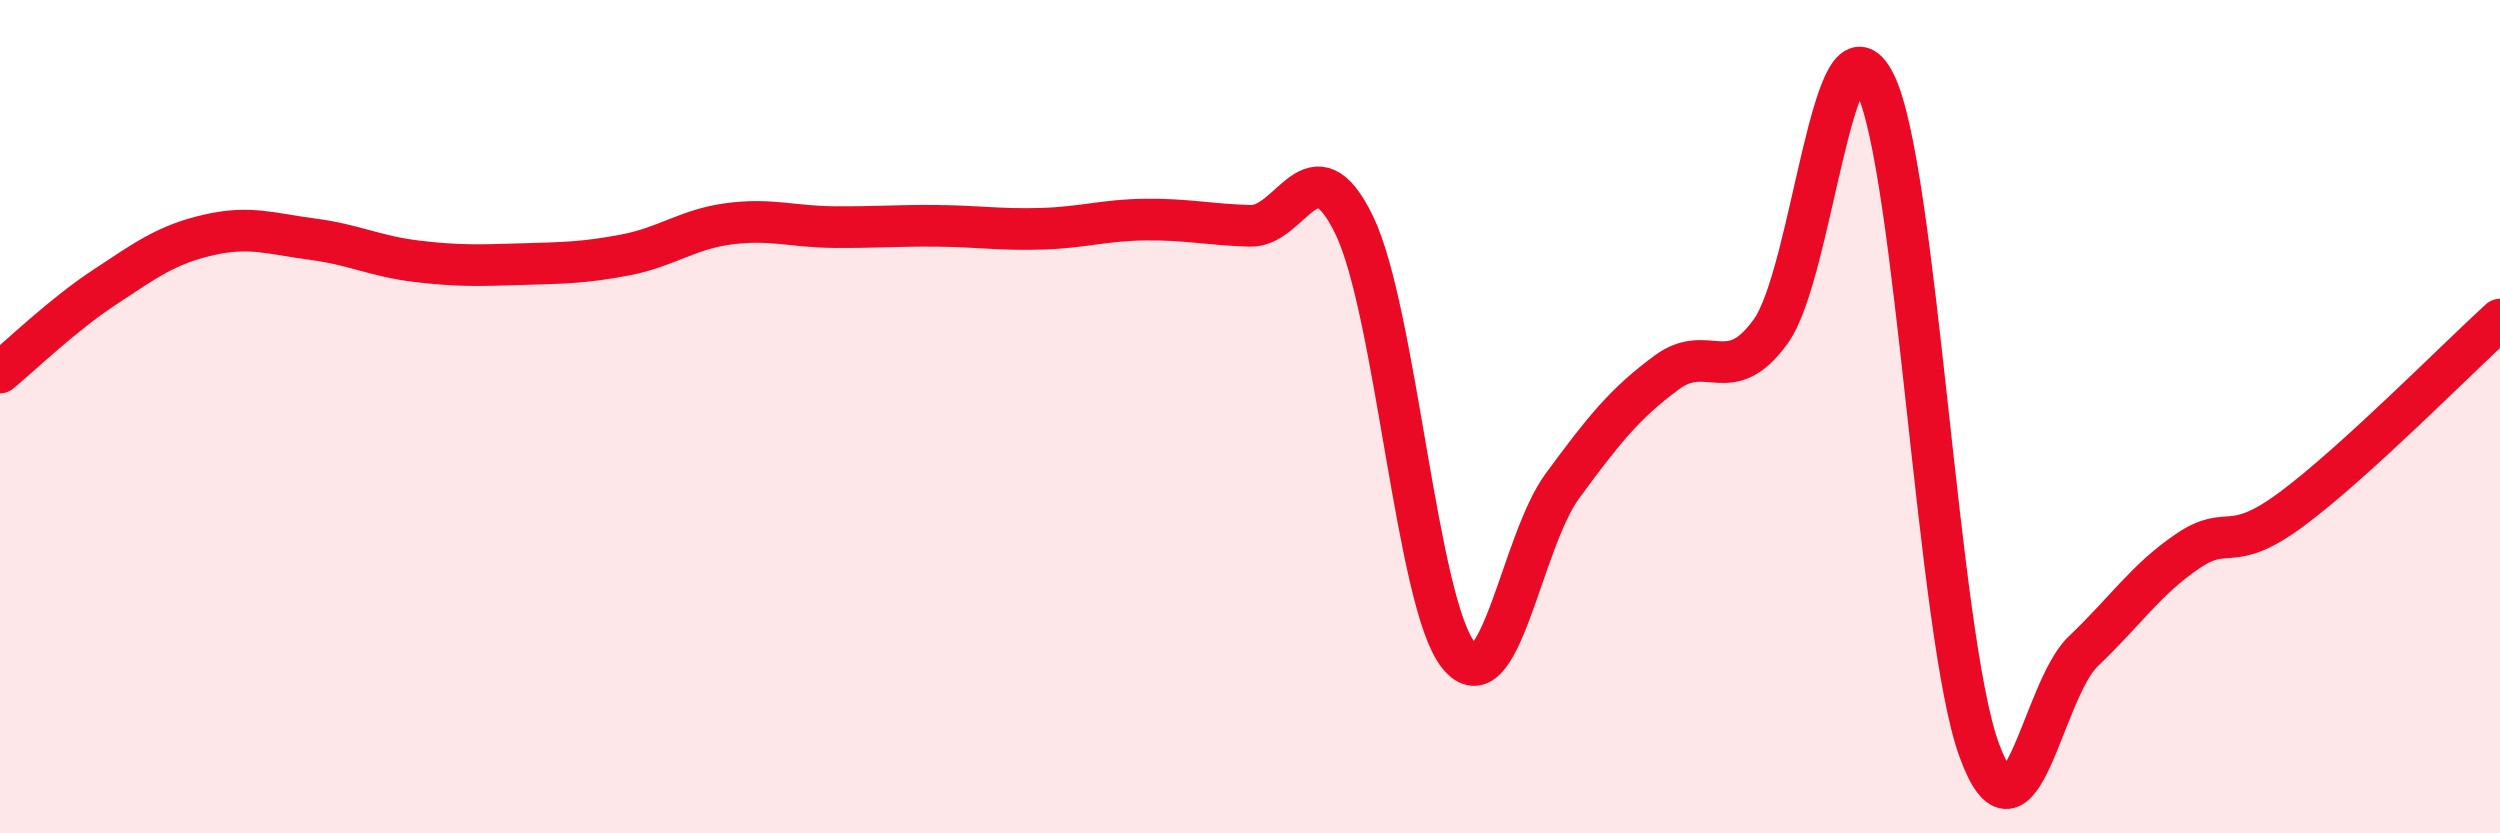 
    <svg width="60" height="20" viewBox="0 0 60 20" xmlns="http://www.w3.org/2000/svg">
      <path
        d="M 0,8.94 C 0.5,8.53 1.5,7.56 2.5,6.9 C 3.5,6.24 4,5.87 5,5.64 C 6,5.41 6.5,5.61 7.5,5.74 C 8.5,5.87 9,6.15 10,6.27 C 11,6.39 11.5,6.37 12.5,6.34 C 13.5,6.31 14,6.31 15,6.12 C 16,5.93 16.5,5.5 17.5,5.37 C 18.5,5.24 19,5.44 20,5.45 C 21,5.46 21.5,5.41 22.5,5.42 C 23.5,5.43 24,5.52 25,5.49 C 26,5.46 26.5,5.28 27.5,5.27 C 28.5,5.26 29,5.39 30,5.42 C 31,5.45 31.5,3.34 32.5,5.4 C 33.5,7.46 34,14.47 35,15.72 C 36,16.97 36.5,13.02 37.5,11.66 C 38.5,10.3 39,9.68 40,8.94 C 41,8.2 41.5,9.34 42.5,7.95 C 43.5,6.56 44,-0.01 45,2 C 46,4.01 46.5,15.27 47.5,18 C 48.5,20.73 49,16.58 50,15.63 C 51,14.68 51.5,13.91 52.5,13.23 C 53.5,12.55 53.5,13.33 55,12.22 C 56.5,11.11 59,8.58 60,7.67L60 20L0 20Z"
        fill="#EB0A25"
        opacity="0.1"
        stroke-linecap="round"
        stroke-linejoin="round"
      />
      <path
        d="M 0,8.94 C 0.5,8.53 1.5,7.56 2.5,6.9 C 3.5,6.24 4,5.87 5,5.64 C 6,5.41 6.5,5.61 7.5,5.74 C 8.5,5.87 9,6.15 10,6.27 C 11,6.39 11.5,6.37 12.5,6.34 C 13.5,6.31 14,6.31 15,6.12 C 16,5.93 16.5,5.5 17.5,5.37 C 18.5,5.24 19,5.44 20,5.45 C 21,5.46 21.5,5.41 22.5,5.42 C 23.5,5.43 24,5.52 25,5.49 C 26,5.46 26.5,5.28 27.5,5.27 C 28.5,5.26 29,5.39 30,5.42 C 31,5.45 31.5,3.34 32.5,5.4 C 33.5,7.46 34,14.47 35,15.72 C 36,16.97 36.5,13.02 37.5,11.66 C 38.5,10.3 39,9.68 40,8.94 C 41,8.2 41.5,9.34 42.5,7.95 C 43.5,6.56 44,-0.01 45,2 C 46,4.01 46.5,15.27 47.5,18 C 48.5,20.73 49,16.58 50,15.63 C 51,14.68 51.5,13.91 52.5,13.23 C 53.5,12.55 53.5,13.33 55,12.22 C 56.5,11.11 59,8.58 60,7.67"
        stroke="#EB0A25"
        stroke-width="1"
        fill="none"
        stroke-linecap="round"
        stroke-linejoin="round"
      />
    </svg>
  